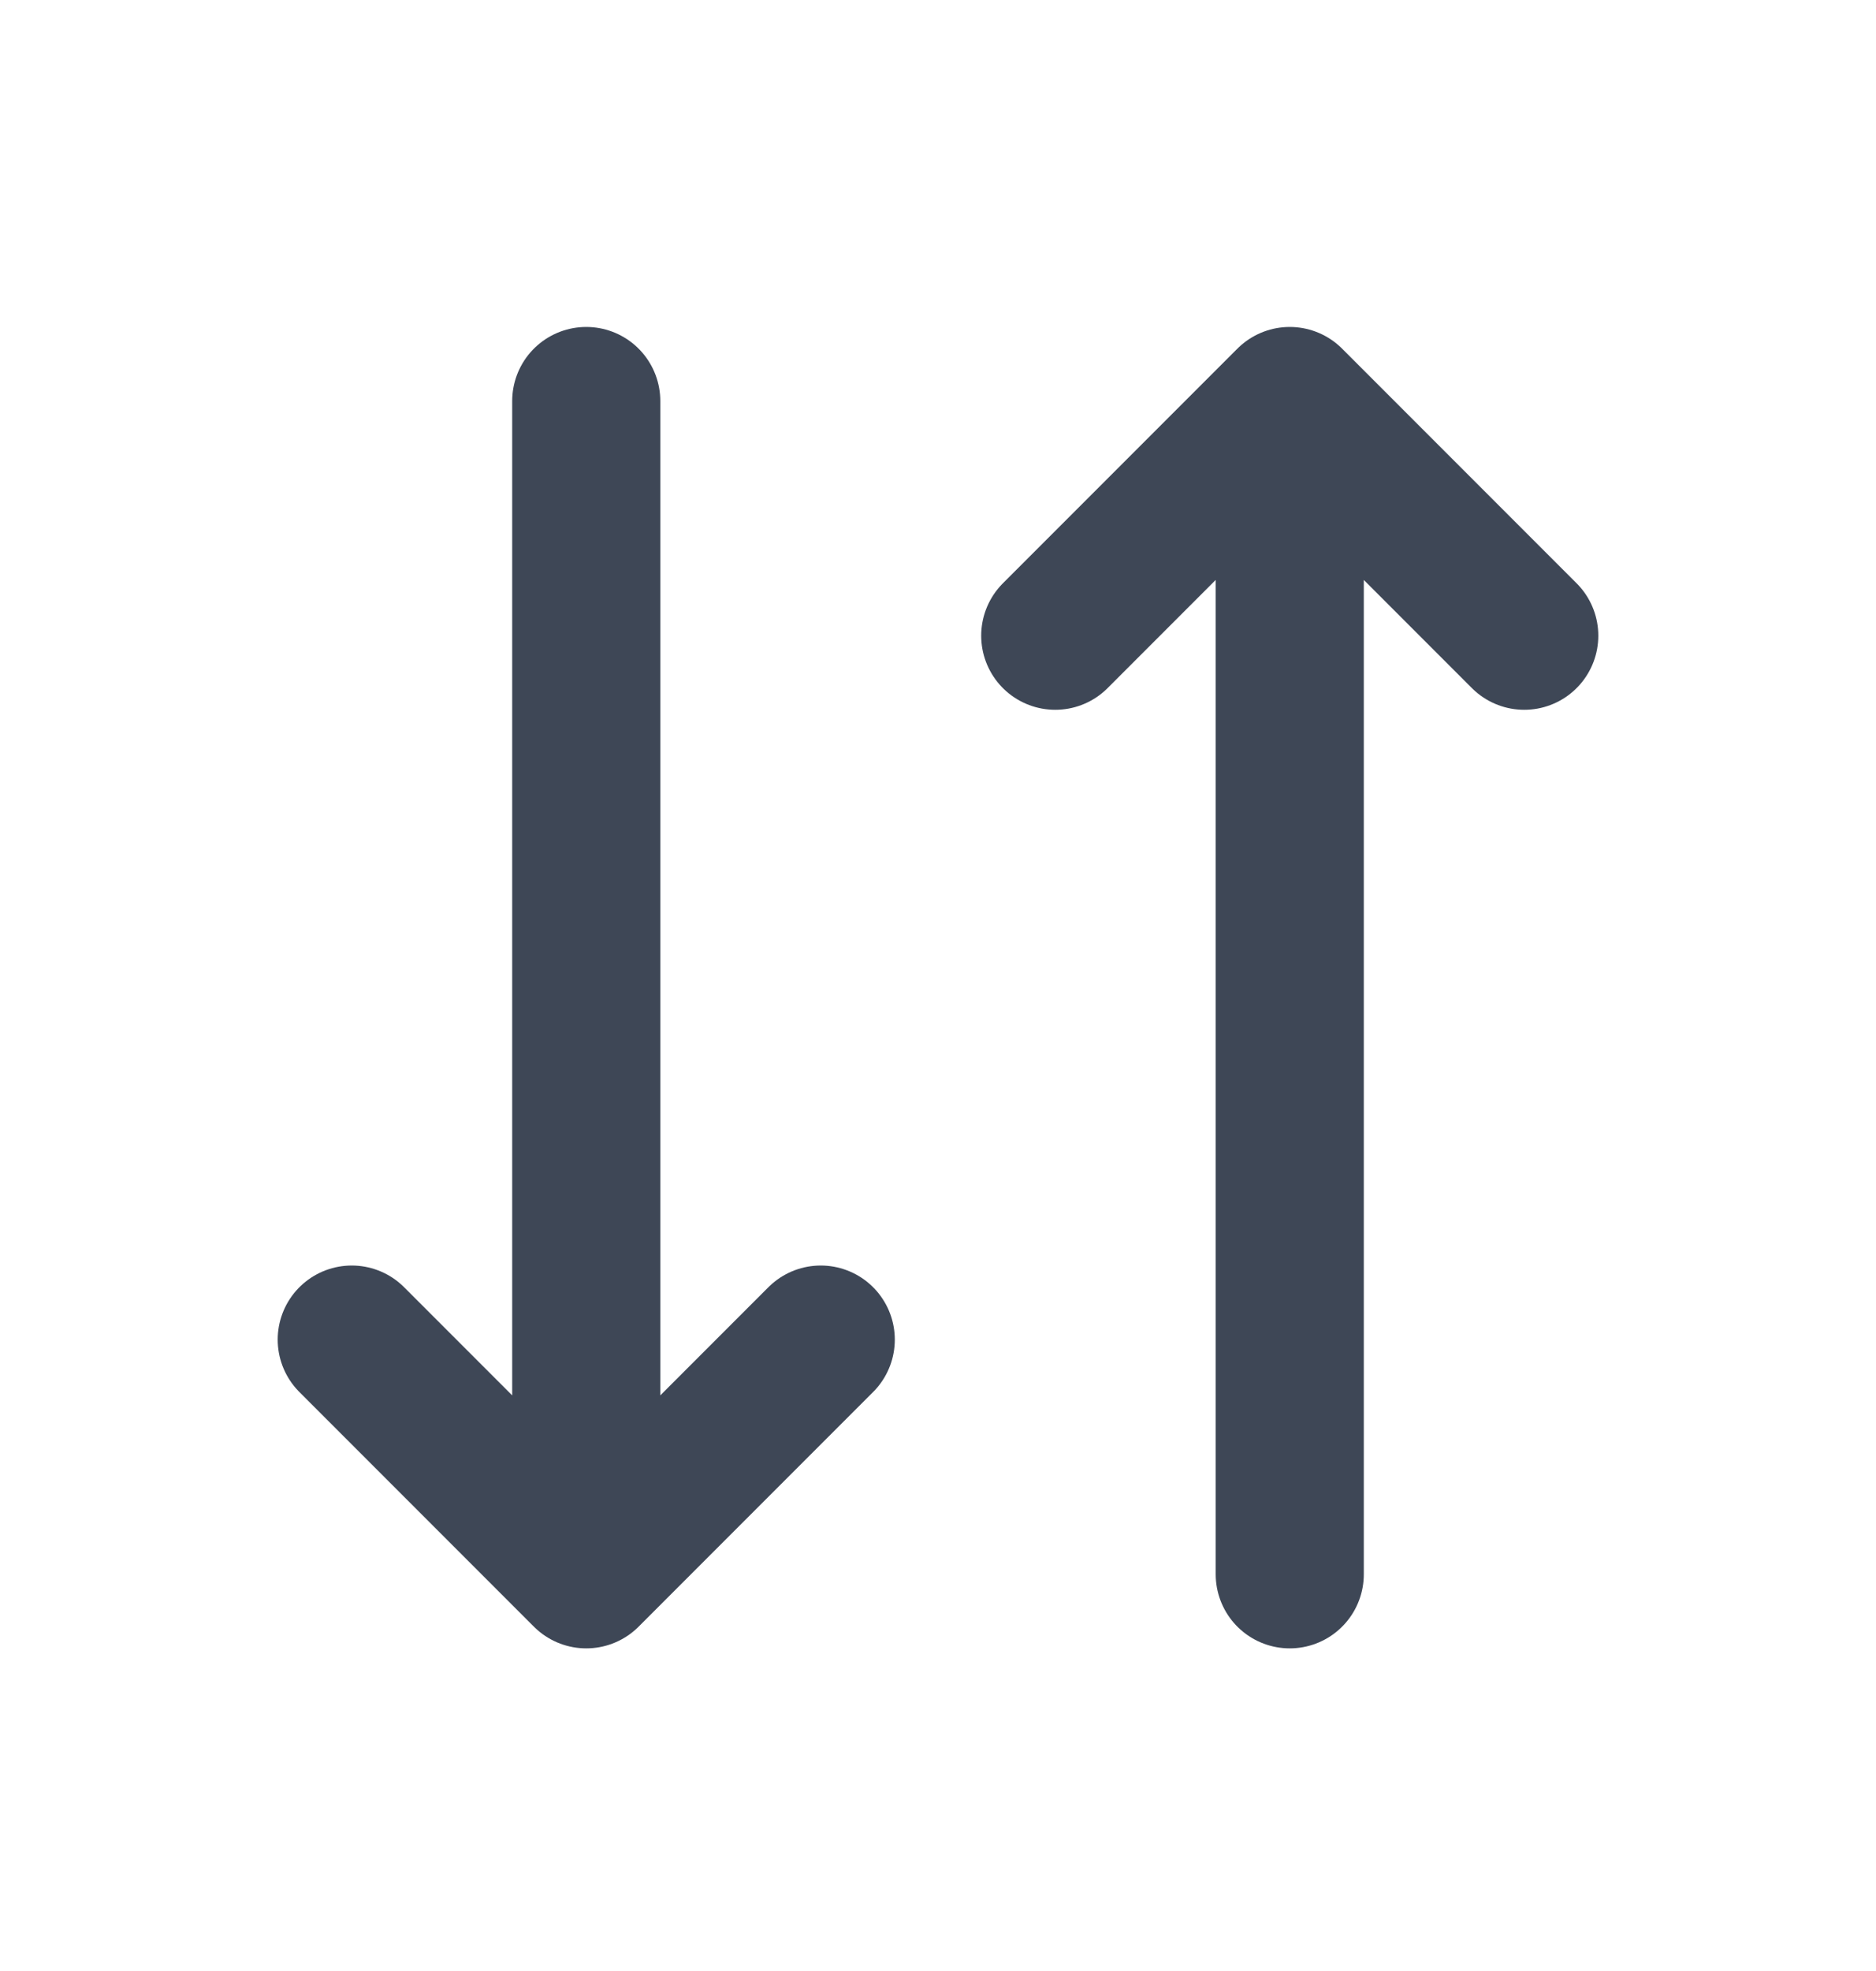 <svg width="20" height="21" fill="none" xmlns="http://www.w3.org/2000/svg"><g clip-path="url(#clip0_3889_11934)" stroke="#3E4756" stroke-width="1.579" stroke-linecap="round" stroke-linejoin="round"><path d="M8.75 14.273l-2.5 2.5m0 0l-2.5-2.5m2.5 2.5v-12.5m5 2.5l2.5-2.5m0 0l2.5 2.5m-2.5-2.5v12.5"/></g><defs><clipPath id="clip0_3889_11934"><path fill="#fff" transform="translate(0 .523)" d="M0 0h20v20H0z"/></clipPath></defs></svg>